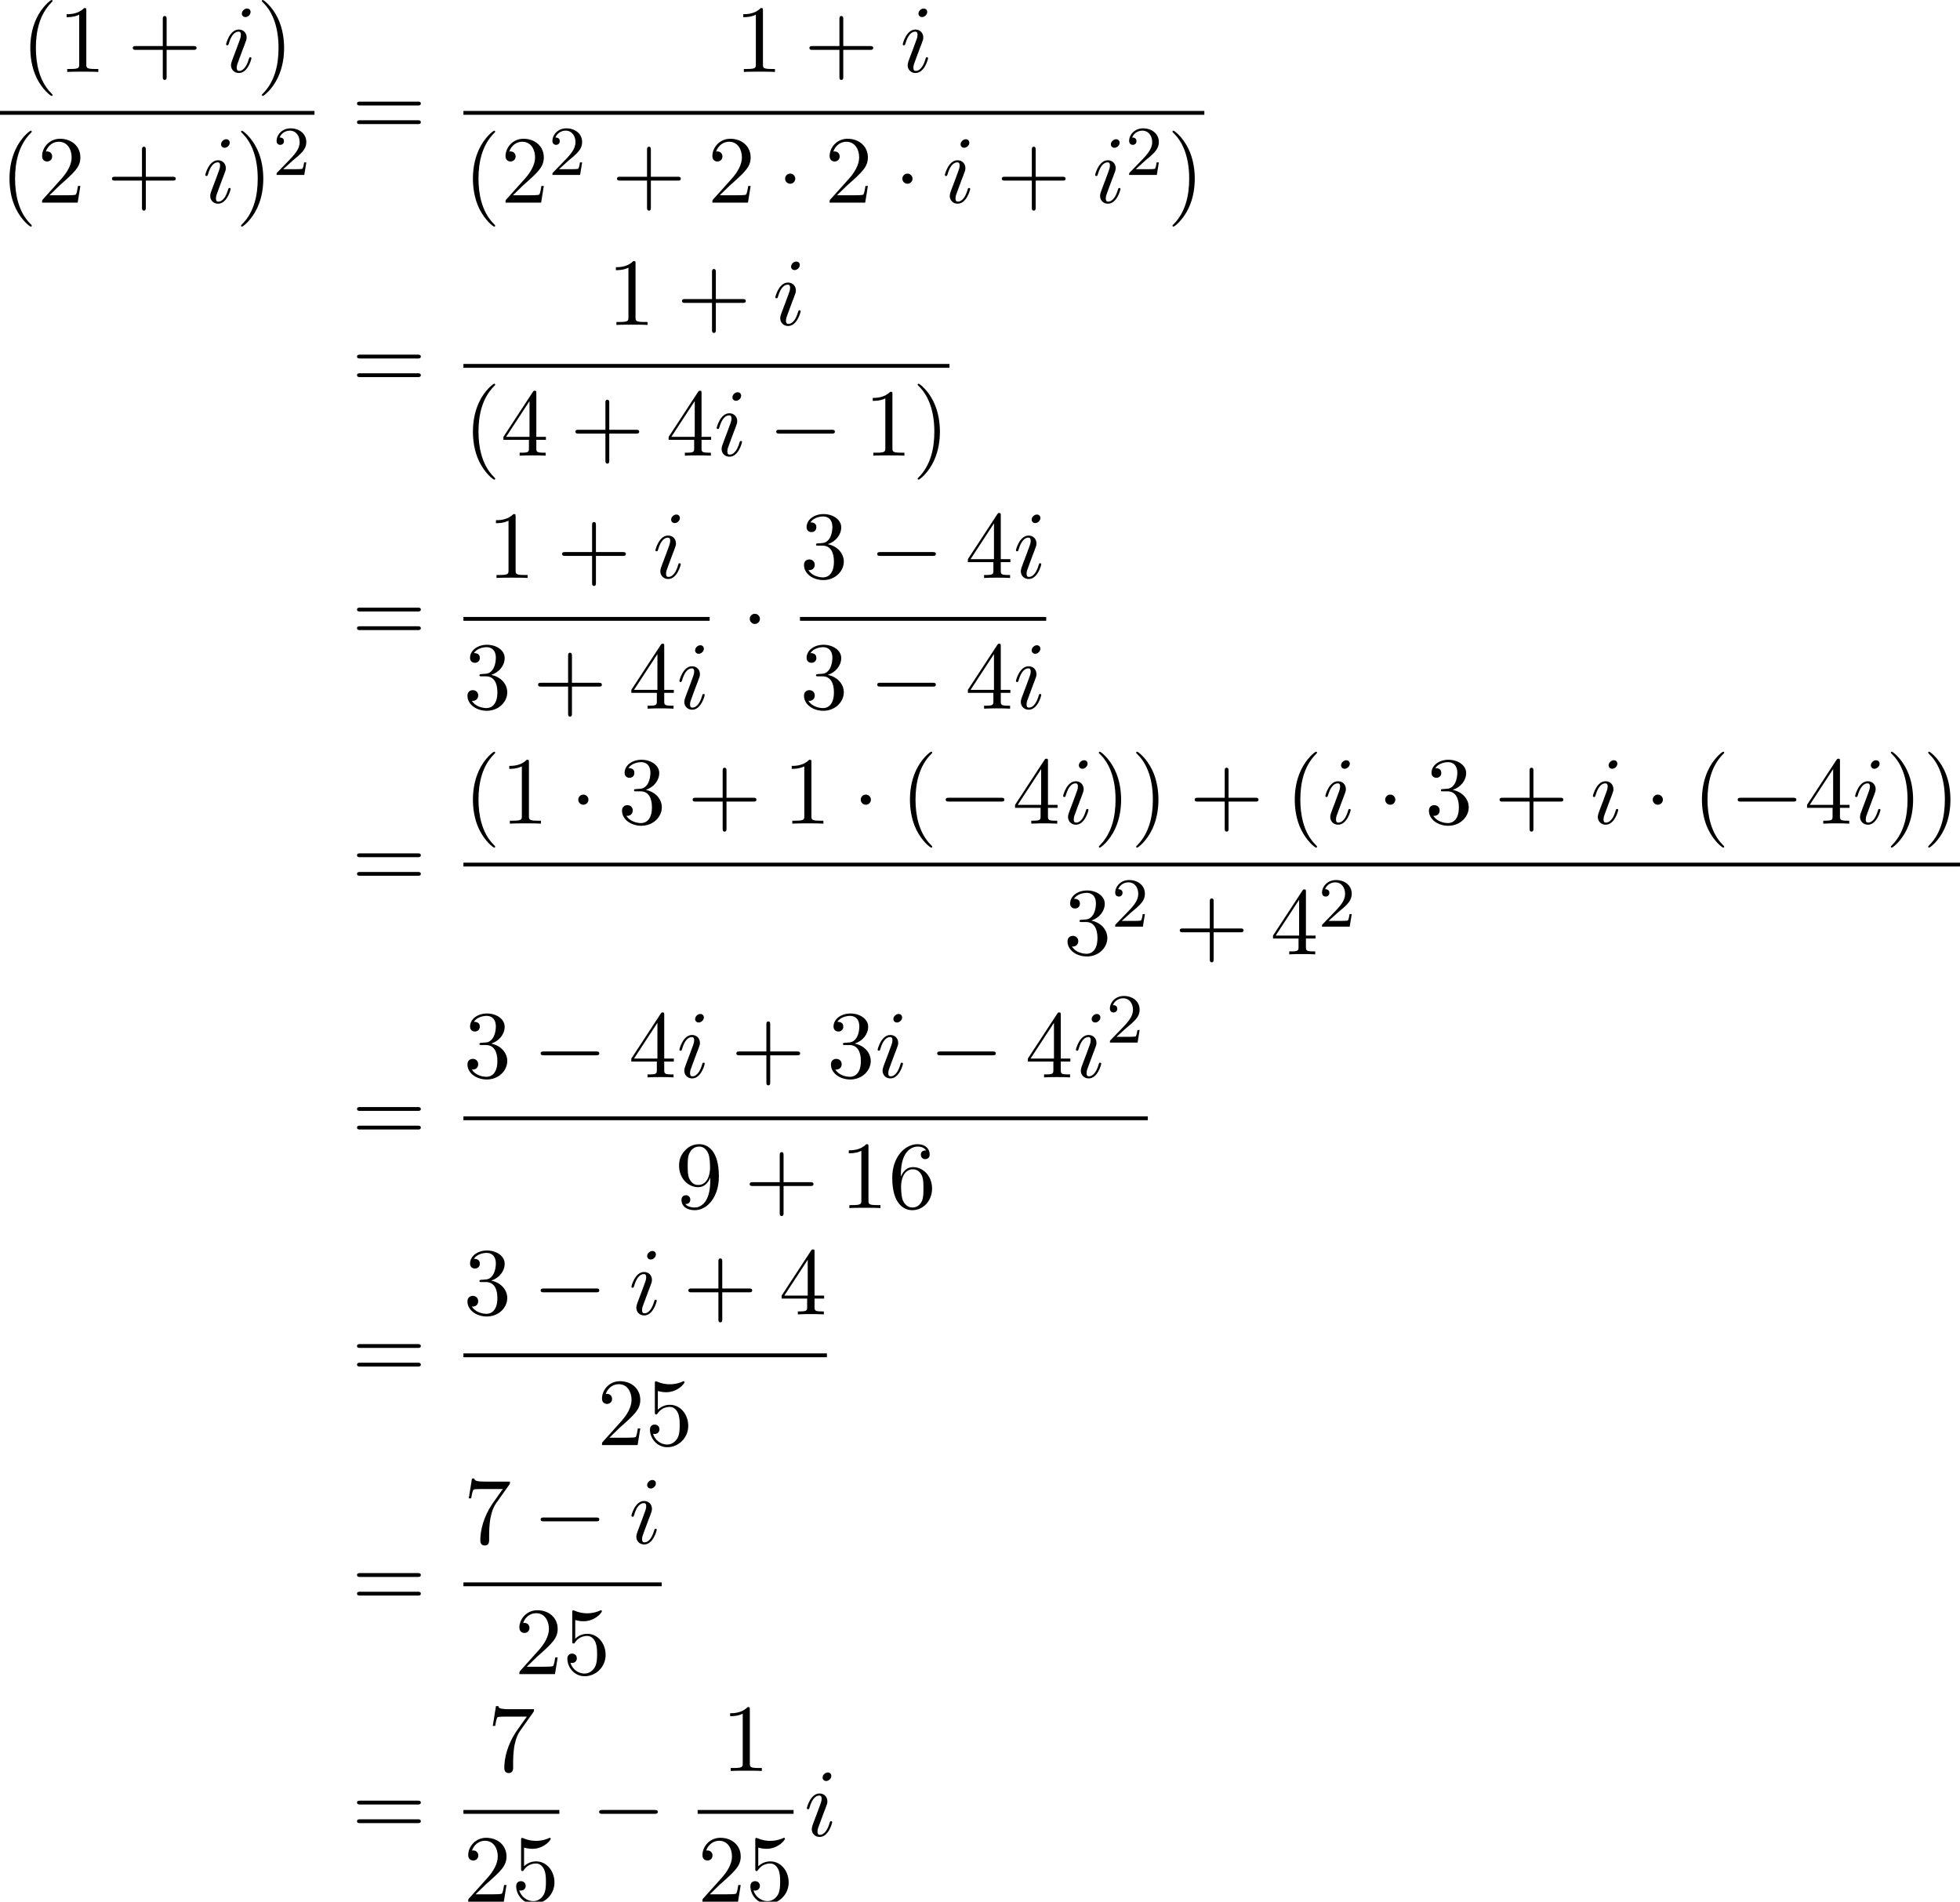 <?xml version='1.0' encoding='UTF-8'?>
<!-- This file was generated by dvisvgm 2.13.3 -->
<svg version='1.1' xmlns='http://www.w3.org/2000/svg' xmlns:xlink='http://www.w3.org/1999/xlink' width='222.884pt' height='216.251pt' viewBox='121.684 80.697 222.884 216.251'>
<defs>
<path id='g0-0' d='M7.189-2.509C7.375-2.509 7.571-2.509 7.571-2.727S7.375-2.945 7.189-2.945H1.287C1.102-2.945 .905-2.945 .905-2.727S1.102-2.509 1.287-2.509H7.189Z'/>
<path id='g0-1' d='M2.095-2.727C2.095-3.044 1.833-3.305 1.516-3.305S.938-3.044 .938-2.727S1.2-2.149 1.516-2.149S2.095-2.411 2.095-2.727Z'/>
<path id='g2-50' d='M2.248-1.626C2.375-1.745 2.71-2.008 2.837-2.12C3.332-2.574 3.802-3.013 3.802-3.738C3.802-4.686 3.005-5.3 2.008-5.3C1.052-5.3 .422-4.575 .422-3.866C.422-3.475 .733-3.419 .845-3.419C1.012-3.419 1.259-3.539 1.259-3.842C1.259-4.256 .861-4.256 .765-4.256C.996-4.838 1.53-5.037 1.921-5.037C2.662-5.037 3.045-4.407 3.045-3.738C3.045-2.909 2.463-2.303 1.522-1.339L.518-.303C.422-.215 .422-.199 .422 0H3.571L3.802-1.427H3.555C3.531-1.267 3.467-.869 3.371-.717C3.324-.654 2.718-.654 2.59-.654H1.172L2.248-1.626Z'/>
<path id='g3-40' d='M3.611 2.618C3.611 2.585 3.611 2.564 3.425 2.378C2.062 1.004 1.713-1.058 1.713-2.727C1.713-4.625 2.127-6.524 3.469-7.887C3.611-8.018 3.611-8.04 3.611-8.073C3.611-8.149 3.567-8.182 3.502-8.182C3.393-8.182 2.411-7.44 1.767-6.055C1.211-4.855 1.08-3.644 1.08-2.727C1.08-1.876 1.2-.556 1.8 .676C2.455 2.018 3.393 2.727 3.502 2.727C3.567 2.727 3.611 2.695 3.611 2.618Z'/>
<path id='g3-41' d='M3.153-2.727C3.153-3.578 3.033-4.898 2.433-6.131C1.778-7.473 .84-8.182 .731-8.182C.665-8.182 .622-8.138 .622-8.073C.622-8.04 .622-8.018 .829-7.822C1.898-6.742 2.52-5.007 2.52-2.727C2.52-.862 2.116 1.058 .764 2.433C.622 2.564 .622 2.585 .622 2.618C.622 2.684 .665 2.727 .731 2.727C.84 2.727 1.822 1.985 2.465 .6C3.022-.6 3.153-1.811 3.153-2.727Z'/>
<path id='g3-43' d='M4.462-2.509H7.505C7.658-2.509 7.865-2.509 7.865-2.727S7.658-2.945 7.505-2.945H4.462V-6C4.462-6.153 4.462-6.36 4.244-6.36S4.025-6.153 4.025-6V-2.945H.971C.818-2.945 .611-2.945 .611-2.727S.818-2.509 .971-2.509H4.025V.545C4.025 .698 4.025 .905 4.244 .905S4.462 .698 4.462 .545V-2.509Z'/>
<path id='g3-49' d='M3.207-6.982C3.207-7.244 3.207-7.265 2.956-7.265C2.28-6.567 1.32-6.567 .971-6.567V-6.229C1.189-6.229 1.833-6.229 2.4-6.513V-.862C2.4-.469 2.367-.338 1.385-.338H1.036V0C1.418-.033 2.367-.033 2.804-.033S4.189-.033 4.571 0V-.338H4.222C3.24-.338 3.207-.458 3.207-.862V-6.982Z'/>
<path id='g3-50' d='M1.385-.84L2.542-1.964C4.244-3.469 4.898-4.058 4.898-5.149C4.898-6.393 3.916-7.265 2.585-7.265C1.353-7.265 .545-6.262 .545-5.291C.545-4.68 1.091-4.68 1.124-4.68C1.309-4.68 1.691-4.811 1.691-5.258C1.691-5.542 1.495-5.825 1.113-5.825C1.025-5.825 1.004-5.825 .971-5.815C1.222-6.524 1.811-6.927 2.444-6.927C3.436-6.927 3.905-6.044 3.905-5.149C3.905-4.276 3.36-3.415 2.76-2.738L.665-.404C.545-.284 .545-.262 .545 0H4.593L4.898-1.898H4.625C4.571-1.571 4.495-1.091 4.385-.927C4.309-.84 3.589-.84 3.349-.84H1.385Z'/>
<path id='g3-51' d='M3.164-3.84C4.058-4.135 4.691-4.898 4.691-5.76C4.691-6.655 3.731-7.265 2.684-7.265C1.582-7.265 .753-6.611 .753-5.782C.753-5.422 .993-5.215 1.309-5.215C1.647-5.215 1.865-5.455 1.865-5.771C1.865-6.316 1.353-6.316 1.189-6.316C1.527-6.851 2.247-6.993 2.64-6.993C3.087-6.993 3.687-6.753 3.687-5.771C3.687-5.64 3.665-5.007 3.382-4.527C3.055-4.004 2.684-3.971 2.411-3.96C2.324-3.949 2.062-3.927 1.985-3.927C1.898-3.916 1.822-3.905 1.822-3.796C1.822-3.676 1.898-3.676 2.084-3.676H2.564C3.458-3.676 3.862-2.935 3.862-1.865C3.862-.382 3.109-.065 2.629-.065C2.16-.065 1.342-.251 .96-.895C1.342-.84 1.68-1.08 1.68-1.495C1.68-1.887 1.385-2.105 1.069-2.105C.807-2.105 .458-1.953 .458-1.473C.458-.48 1.473 .24 2.662 .24C3.993 .24 4.985-.753 4.985-1.865C4.985-2.76 4.298-3.611 3.164-3.84Z'/>
<path id='g3-52' d='M3.207-1.8V-.851C3.207-.458 3.185-.338 2.378-.338H2.149V0C2.596-.033 3.164-.033 3.622-.033S4.658-.033 5.105 0V-.338H4.876C4.069-.338 4.047-.458 4.047-.851V-1.8H5.138V-2.138H4.047V-7.102C4.047-7.32 4.047-7.385 3.873-7.385C3.775-7.385 3.742-7.385 3.655-7.255L.305-2.138V-1.8H3.207ZM3.273-2.138H.611L3.273-6.207V-2.138Z'/>
<path id='g3-53' d='M4.898-2.193C4.898-3.491 4.004-4.582 2.825-4.582C2.302-4.582 1.833-4.407 1.44-4.025V-6.153C1.658-6.087 2.018-6.011 2.367-6.011C3.709-6.011 4.473-7.004 4.473-7.145C4.473-7.211 4.44-7.265 4.364-7.265C4.353-7.265 4.331-7.265 4.276-7.233C4.058-7.135 3.524-6.916 2.793-6.916C2.356-6.916 1.855-6.993 1.342-7.222C1.255-7.255 1.233-7.255 1.211-7.255C1.102-7.255 1.102-7.167 1.102-6.993V-3.764C1.102-3.567 1.102-3.48 1.255-3.48C1.331-3.48 1.353-3.513 1.396-3.578C1.516-3.753 1.92-4.342 2.804-4.342C3.371-4.342 3.644-3.84 3.731-3.644C3.905-3.24 3.927-2.815 3.927-2.269C3.927-1.887 3.927-1.233 3.665-.775C3.404-.349 3-.065 2.498-.065C1.702-.065 1.08-.644 .895-1.287C.927-1.276 .96-1.265 1.08-1.265C1.44-1.265 1.625-1.538 1.625-1.8S1.44-2.335 1.08-2.335C.927-2.335 .545-2.258 .545-1.756C.545-.818 1.298 .24 2.52 .24C3.785 .24 4.898-.807 4.898-2.193Z'/>
<path id='g3-54' d='M1.44-3.578V-3.84C1.44-6.6 2.793-6.993 3.349-6.993C3.611-6.993 4.069-6.927 4.309-6.556C4.145-6.556 3.709-6.556 3.709-6.065C3.709-5.727 3.971-5.564 4.211-5.564C4.385-5.564 4.713-5.662 4.713-6.087C4.713-6.742 4.233-7.265 3.327-7.265C1.931-7.265 .458-5.858 .458-3.447C.458-.535 1.724 .24 2.738 .24C3.949 .24 4.985-.785 4.985-2.225C4.985-3.611 4.015-4.658 2.804-4.658C2.062-4.658 1.658-4.102 1.44-3.578ZM2.738-.065C2.051-.065 1.724-.72 1.658-.884C1.462-1.396 1.462-2.269 1.462-2.465C1.462-3.316 1.811-4.407 2.793-4.407C2.967-4.407 3.469-4.407 3.807-3.731C4.004-3.327 4.004-2.771 4.004-2.236C4.004-1.713 4.004-1.167 3.818-.775C3.491-.12 2.989-.065 2.738-.065Z'/>
<path id='g3-55' d='M5.193-6.644C5.291-6.775 5.291-6.796 5.291-7.025H2.64C1.309-7.025 1.287-7.167 1.244-7.375H.971L.611-5.127H.884C.916-5.302 1.015-5.989 1.156-6.12C1.233-6.185 2.084-6.185 2.225-6.185H4.484C4.364-6.011 3.502-4.822 3.262-4.462C2.28-2.989 1.92-1.473 1.92-.36C1.92-.251 1.92 .24 2.422 .24S2.924-.251 2.924-.36V-.916C2.924-1.516 2.956-2.116 3.044-2.705C3.087-2.956 3.24-3.895 3.72-4.571L5.193-6.644Z'/>
<path id='g3-57' d='M4.004-3.469V-3.12C4.004-.567 2.869-.065 2.236-.065C2.051-.065 1.462-.087 1.167-.458C1.647-.458 1.735-.775 1.735-.96C1.735-1.298 1.473-1.462 1.233-1.462C1.058-1.462 .731-1.364 .731-.938C.731-.207 1.32 .24 2.247 .24C3.655 .24 4.985-1.244 4.985-3.589C4.985-6.524 3.731-7.265 2.76-7.265C2.16-7.265 1.625-7.069 1.156-6.578C.709-6.087 .458-5.629 .458-4.811C.458-3.447 1.418-2.378 2.64-2.378C3.305-2.378 3.753-2.836 4.004-3.469ZM2.651-2.629C2.476-2.629 1.975-2.629 1.636-3.316C1.44-3.72 1.44-4.265 1.44-4.8C1.44-5.389 1.44-5.902 1.669-6.305C1.964-6.851 2.378-6.993 2.76-6.993C3.262-6.993 3.622-6.622 3.807-6.131C3.938-5.782 3.982-5.095 3.982-4.593C3.982-3.687 3.611-2.629 2.651-2.629Z'/>
<path id='g3-61' d='M7.495-3.567C7.658-3.567 7.865-3.567 7.865-3.785S7.658-4.004 7.505-4.004H.971C.818-4.004 .611-4.004 .611-3.785S.818-3.567 .982-3.567H7.495ZM7.505-1.451C7.658-1.451 7.865-1.451 7.865-1.669S7.658-1.887 7.495-1.887H.982C.818-1.887 .611-1.887 .611-1.669S.818-1.451 .971-1.451H7.505Z'/>
<path id='g1-105' d='M3.098-6.818C3.098-7.036 2.945-7.211 2.695-7.211C2.4-7.211 2.105-6.927 2.105-6.633C2.105-6.425 2.258-6.24 2.52-6.24C2.771-6.24 3.098-6.491 3.098-6.818ZM2.269-2.716C2.4-3.033 2.4-3.055 2.509-3.349C2.596-3.567 2.651-3.72 2.651-3.927C2.651-4.418 2.302-4.822 1.756-4.822C.731-4.822 .316-3.24 .316-3.142C.316-3.033 .425-3.033 .447-3.033C.556-3.033 .567-3.055 .622-3.229C.916-4.255 1.353-4.582 1.724-4.582C1.811-4.582 1.996-4.582 1.996-4.233C1.996-4.004 1.92-3.775 1.876-3.665C1.789-3.382 1.298-2.116 1.124-1.647C1.015-1.364 .873-1.004 .873-.775C.873-.262 1.244 .12 1.767 .12C2.793 .12 3.196-1.462 3.196-1.56C3.196-1.669 3.098-1.669 3.065-1.669C2.956-1.669 2.956-1.636 2.902-1.473C2.705-.785 2.345-.12 1.789-.12C1.604-.12 1.527-.229 1.527-.48C1.527-.753 1.593-.905 1.844-1.571L2.269-2.716Z'/>
</defs>
<g id='page1'>
<use x='124.05' y='88.879' xlink:href='#g3-40'/>
<use x='128.292' y='88.879' xlink:href='#g3-49'/>
<use x='136.171' y='88.879' xlink:href='#g3-43'/>
<use x='147.08' y='88.879' xlink:href='#g1-105'/>
<use x='150.838' y='88.879' xlink:href='#g3-41'/>
<rect x='121.684' y='93.314' height='.436' width='35.763'/>
<use x='121.684' y='103.742' xlink:href='#g3-40'/>
<use x='125.926' y='103.742' xlink:href='#g3-50'/>
<use x='133.805' y='103.742' xlink:href='#g3-43'/>
<use x='144.714' y='103.742' xlink:href='#g1-105'/>
<use x='148.472' y='103.742' xlink:href='#g3-41'/>
<use x='152.715' y='100.591' xlink:href='#g2-50'/>
<use x='161.673' y='96.259' xlink:href='#g3-61'/>
<use x='205.237' y='88.879' xlink:href='#g3-49'/>
<use x='213.116' y='88.879' xlink:href='#g3-43'/>
<use x='224.025' y='88.879' xlink:href='#g1-105'/>
<rect x='174.383' y='93.314' height='.436' width='84.254'/>
<use x='174.383' y='103.742' xlink:href='#g3-40'/>
<use x='178.626' y='103.742' xlink:href='#g3-50'/>
<use x='184.08' y='100.591' xlink:href='#g2-50'/>
<use x='191.237' y='103.742' xlink:href='#g3-43'/>
<use x='202.146' y='103.742' xlink:href='#g3-50'/>
<use x='210.025' y='103.742' xlink:href='#g0-1'/>
<use x='215.479' y='103.742' xlink:href='#g3-50'/>
<use x='223.358' y='103.742' xlink:href='#g0-1'/>
<use x='228.813' y='103.742' xlink:href='#g1-105'/>
<use x='234.995' y='103.742' xlink:href='#g3-43'/>
<use x='245.904' y='103.742' xlink:href='#g1-105'/>
<use x='249.662' y='100.591' xlink:href='#g2-50'/>
<use x='254.395' y='103.742' xlink:href='#g3-41'/>
<use x='161.673' y='125.03' xlink:href='#g3-61'/>
<use x='190.747' y='117.649' xlink:href='#g3-49'/>
<use x='198.626' y='117.649' xlink:href='#g3-43'/>
<use x='209.535' y='117.649' xlink:href='#g1-105'/>
<rect x='174.383' y='122.084' height='.436' width='55.273'/>
<use x='174.383' y='132.513' xlink:href='#g3-40'/>
<use x='178.626' y='132.513' xlink:href='#g3-52'/>
<use x='186.505' y='132.513' xlink:href='#g3-43'/>
<use x='197.414' y='132.513' xlink:href='#g3-52'/>
<use x='202.868' y='132.513' xlink:href='#g1-105'/>
<use x='209.051' y='132.513' xlink:href='#g0-0'/>
<use x='219.96' y='132.513' xlink:href='#g3-49'/>
<use x='225.414' y='132.513' xlink:href='#g3-41'/>
<use x='161.673' y='153.8' xlink:href='#g3-61'/>
<use x='177.111' y='146.42' xlink:href='#g3-49'/>
<use x='184.989' y='146.42' xlink:href='#g3-43'/>
<use x='195.899' y='146.42' xlink:href='#g1-105'/>
<rect x='174.383' y='150.854' height='.436' width='28.001'/>
<use x='174.383' y='161.283' xlink:href='#g3-51'/>
<use x='182.262' y='161.283' xlink:href='#g3-43'/>
<use x='193.171' y='161.283' xlink:href='#g3-52'/>
<use x='198.626' y='161.283' xlink:href='#g1-105'/>
<use x='206.004' y='153.8' xlink:href='#g0-1'/>
<use x='212.654' y='146.42' xlink:href='#g3-51'/>
<use x='220.533' y='146.42' xlink:href='#g0-0'/>
<use x='231.442' y='146.42' xlink:href='#g3-52'/>
<use x='236.896' y='146.42' xlink:href='#g1-105'/>
<rect x='212.654' y='150.854' height='.436' width='28.001'/>
<use x='212.654' y='161.283' xlink:href='#g3-51'/>
<use x='220.533' y='161.283' xlink:href='#g0-0'/>
<use x='231.442' y='161.283' xlink:href='#g3-52'/>
<use x='236.896' y='161.283' xlink:href='#g1-105'/>
<use x='161.673' y='181.739' xlink:href='#g3-61'/>
<use x='174.383' y='174.359' xlink:href='#g3-40'/>
<use x='178.626' y='174.359' xlink:href='#g3-49'/>
<use x='186.505' y='174.359' xlink:href='#g0-1'/>
<use x='191.959' y='174.359' xlink:href='#g3-51'/>
<use x='199.838' y='174.359' xlink:href='#g3-43'/>
<use x='210.747' y='174.359' xlink:href='#g3-49'/>
<use x='218.626' y='174.359' xlink:href='#g0-1'/>
<use x='224.08' y='174.359' xlink:href='#g3-40'/>
<use x='228.323' y='174.359' xlink:href='#g0-0'/>
<use x='236.808' y='174.359' xlink:href='#g3-52'/>
<use x='242.262' y='174.359' xlink:href='#g1-105'/>
<use x='246.02' y='174.359' xlink:href='#g3-41'/>
<use x='250.263' y='174.359' xlink:href='#g3-41'/>
<use x='256.929' y='174.359' xlink:href='#g3-43'/>
<use x='267.839' y='174.359' xlink:href='#g3-40'/>
<use x='272.081' y='174.359' xlink:href='#g1-105'/>
<use x='278.264' y='174.359' xlink:href='#g0-1'/>
<use x='283.718' y='174.359' xlink:href='#g3-51'/>
<use x='291.597' y='174.359' xlink:href='#g3-43'/>
<use x='302.506' y='174.359' xlink:href='#g1-105'/>
<use x='308.688' y='174.359' xlink:href='#g0-1'/>
<use x='314.143' y='174.359' xlink:href='#g3-40'/>
<use x='318.385' y='174.359' xlink:href='#g0-0'/>
<use x='326.87' y='174.359' xlink:href='#g3-52'/>
<use x='332.325' y='174.359' xlink:href='#g1-105'/>
<use x='336.083' y='174.359' xlink:href='#g3-41'/>
<use x='340.326' y='174.359' xlink:href='#g3-41'/>
<rect x='174.383' y='178.794' height='.436' width='170.184'/>
<use x='242.622' y='189.222' xlink:href='#g3-51'/>
<use x='248.077' y='186.071' xlink:href='#g2-50'/>
<use x='255.233' y='189.222' xlink:href='#g3-43'/>
<use x='266.142' y='189.222' xlink:href='#g3-52'/>
<use x='271.597' y='186.071' xlink:href='#g2-50'/>
<use x='161.673' y='210.591' xlink:href='#g3-61'/>
<use x='174.383' y='203.211' xlink:href='#g3-51'/>
<use x='182.262' y='203.211' xlink:href='#g0-0'/>
<use x='193.171' y='203.211' xlink:href='#g3-52'/>
<use x='198.626' y='203.211' xlink:href='#g1-105'/>
<use x='204.808' y='203.211' xlink:href='#g3-43'/>
<use x='215.717' y='203.211' xlink:href='#g3-51'/>
<use x='221.172' y='203.211' xlink:href='#g1-105'/>
<use x='227.354' y='203.211' xlink:href='#g0-0'/>
<use x='238.264' y='203.211' xlink:href='#g3-52'/>
<use x='243.718' y='203.211' xlink:href='#g1-105'/>
<use x='247.476' y='199.253' xlink:href='#g2-50'/>
<rect x='174.383' y='207.646' height='.436' width='77.825'/>
<use x='198.448' y='218.074' xlink:href='#g3-57'/>
<use x='206.326' y='218.074' xlink:href='#g3-43'/>
<use x='217.235' y='218.074' xlink:href='#g3-49'/>
<use x='222.69' y='218.074' xlink:href='#g3-54'/>
<use x='161.673' y='237.544' xlink:href='#g3-61'/>
<use x='174.383' y='230.163' xlink:href='#g3-51'/>
<use x='182.262' y='230.163' xlink:href='#g0-0'/>
<use x='193.171' y='230.163' xlink:href='#g1-105'/>
<use x='199.354' y='230.163' xlink:href='#g3-43'/>
<use x='210.263' y='230.163' xlink:href='#g3-52'/>
<rect x='174.383' y='234.598' height='.436' width='41.334'/>
<use x='189.596' y='245.027' xlink:href='#g3-50'/>
<use x='195.05' y='245.027' xlink:href='#g3-53'/>
<use x='161.673' y='263.587' xlink:href='#g3-61'/>
<use x='174.383' y='256.206' xlink:href='#g3-55'/>
<use x='182.262' y='256.206' xlink:href='#g0-0'/>
<use x='193.171' y='256.206' xlink:href='#g1-105'/>
<rect x='174.383' y='260.641' height='.436' width='22.546'/>
<use x='180.202' y='271.07' xlink:href='#g3-50'/>
<use x='185.656' y='271.07' xlink:href='#g3-53'/>
<use x='161.673' y='289.465' xlink:href='#g3-61'/>
<use x='177.111' y='282.085' xlink:href='#g3-55'/>
<rect x='174.383' y='286.52' height='.436' width='10.909'/>
<use x='174.383' y='296.948' xlink:href='#g3-50'/>
<use x='179.838' y='296.948' xlink:href='#g3-53'/>
<use x='188.912' y='289.465' xlink:href='#g0-0'/>
<use x='203.744' y='282.085' xlink:href='#g3-49'/>
<rect x='201.017' y='286.52' height='.436' width='10.909'/>
<use x='201.017' y='296.948' xlink:href='#g3-50'/>
<use x='206.471' y='296.948' xlink:href='#g3-53'/>
<use x='213.121' y='289.465' xlink:href='#g1-105'/>
</g>
</svg><!--Rendered by QuickLaTeX.com-->